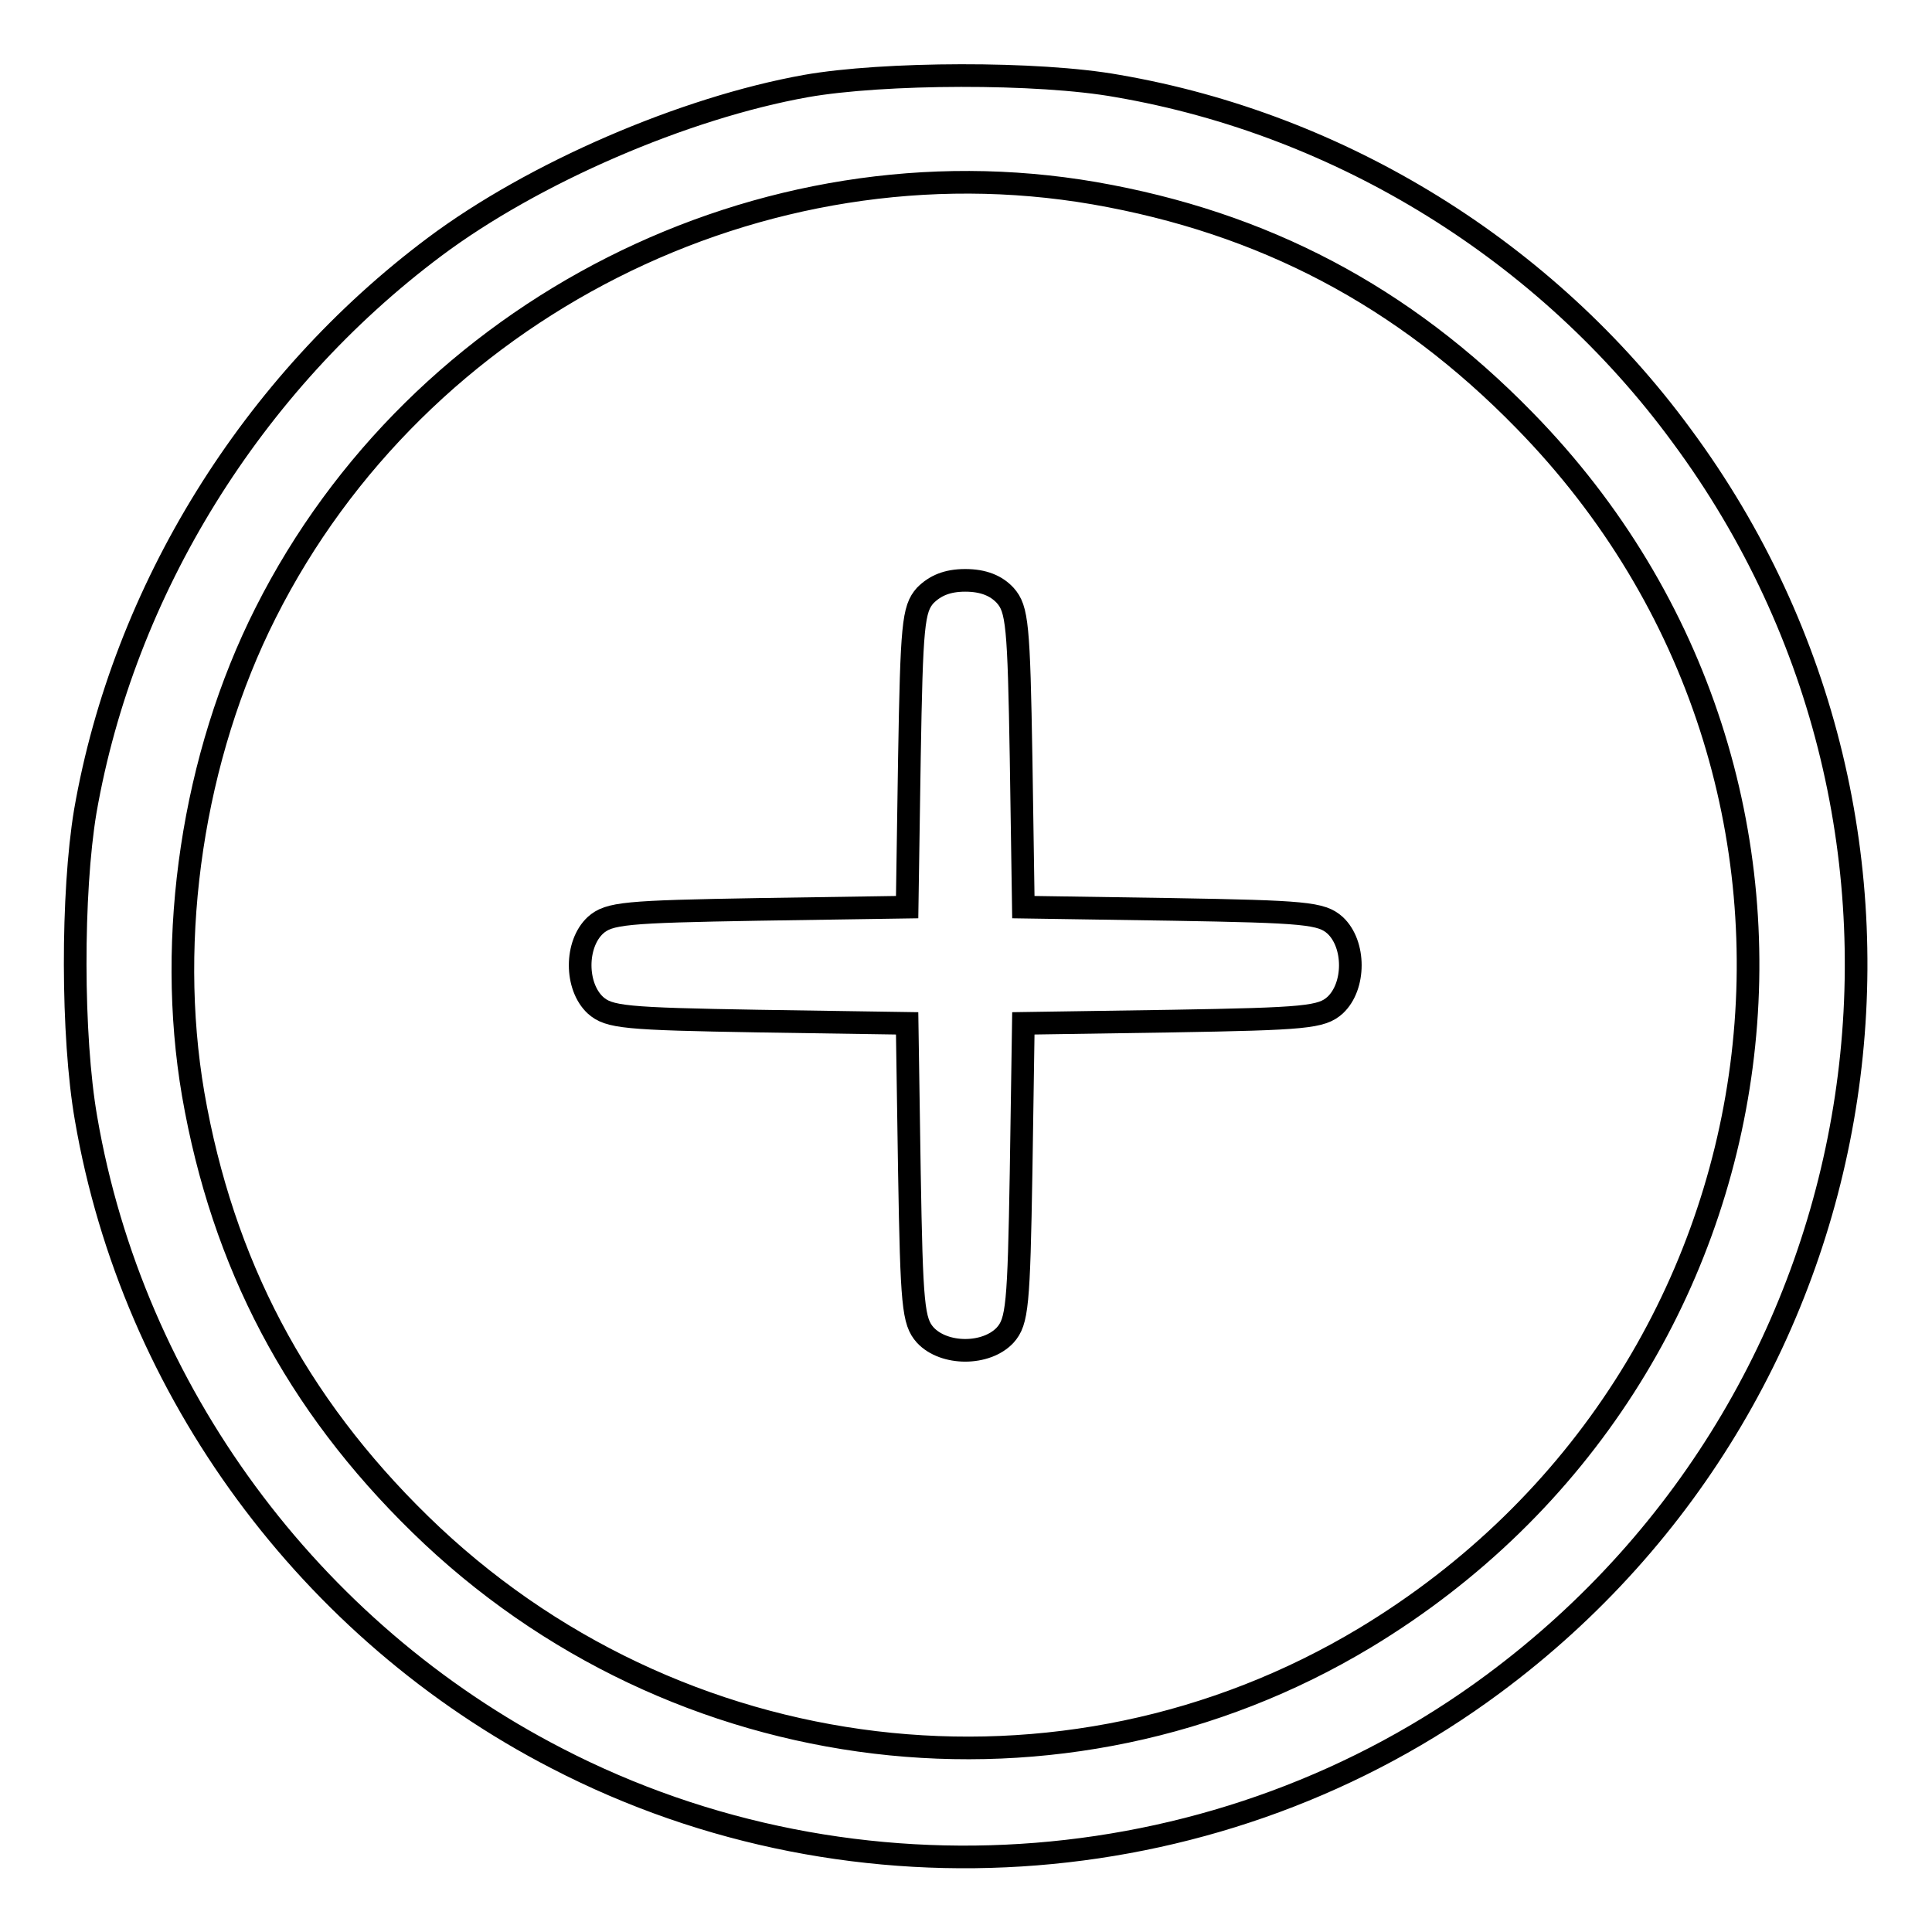 <?xml version="1.0" encoding="utf-8"?>
<!-- Svg Vector Icons : http://www.onlinewebfonts.com/icon -->
<!DOCTYPE svg PUBLIC "-//W3C//DTD SVG 1.1//EN" "http://www.w3.org/Graphics/SVG/1.1/DTD/svg11.dtd">
<svg version="1.1" xmlns="http://www.w3.org/2000/svg" xmlns:xlink="http://www.w3.org/1999/xlink" x="0px" y="0px" viewBox="0 0 256 256" enable-background="new 0 0 256 256" xml:space="preserve">
<g><g><g><path stroke-width="3" fill-opacity="0" stroke="#000000"  d="M106.8,11.4c-16.2,2.9-36.1,11.5-49.2,21.3c-24.2,18.1-41.2,45.5-46.3,74.8c-1.8,10.8-1.8,29.8,0.1,40.7c6.2,36.1,29.6,67.9,62.4,84.8c39.6,20.5,88.4,16.6,124.1-9.9c52.6-39,63.7-113,24.9-165.4c-17.9-24.4-45.1-41.2-74.7-46.3C137.6,9.5,117,9.6,106.8,11.4z M145,25.6c22.4,3.9,40.9,13.6,57,30.1c47,48,36.7,126.4-21.1,161.3c-40,24.1-91.5,17.9-125.2-15c-16.5-16.1-26.2-34.6-30.1-57c-3.6-21,0-44.8,9.6-63.8C55.5,40.9,100.9,18,145,25.6z"/><path stroke-width="3" fill-opacity="0" stroke="#000000"  d="M122.6,78.9c-1.6,1.8-1.8,3.9-2.1,21.6l-0.3,19.7l-19.7,0.3c-17.7,0.3-19.8,0.5-21.6,2.1c-2.7,2.5-2.7,8.1,0,10.6c1.8,1.6,3.9,1.8,21.6,2.1l19.7,0.3l0.3,19.7c0.3,17.7,0.5,19.8,2.1,21.6c2.5,2.7,8.1,2.7,10.6,0c1.6-1.8,1.8-3.9,2.1-21.6l0.3-19.7l19.7-0.3c17.7-0.3,19.8-0.5,21.6-2.1c2.7-2.5,2.7-8.1,0-10.6c-1.8-1.6-3.9-1.8-21.6-2.1l-19.7-0.3l-0.3-19.7c-0.3-17.7-0.5-19.8-2.1-21.6c-1.2-1.3-2.9-2-5.3-2S123.9,77.6,122.6,78.9z"/></g></g></g>
</svg>